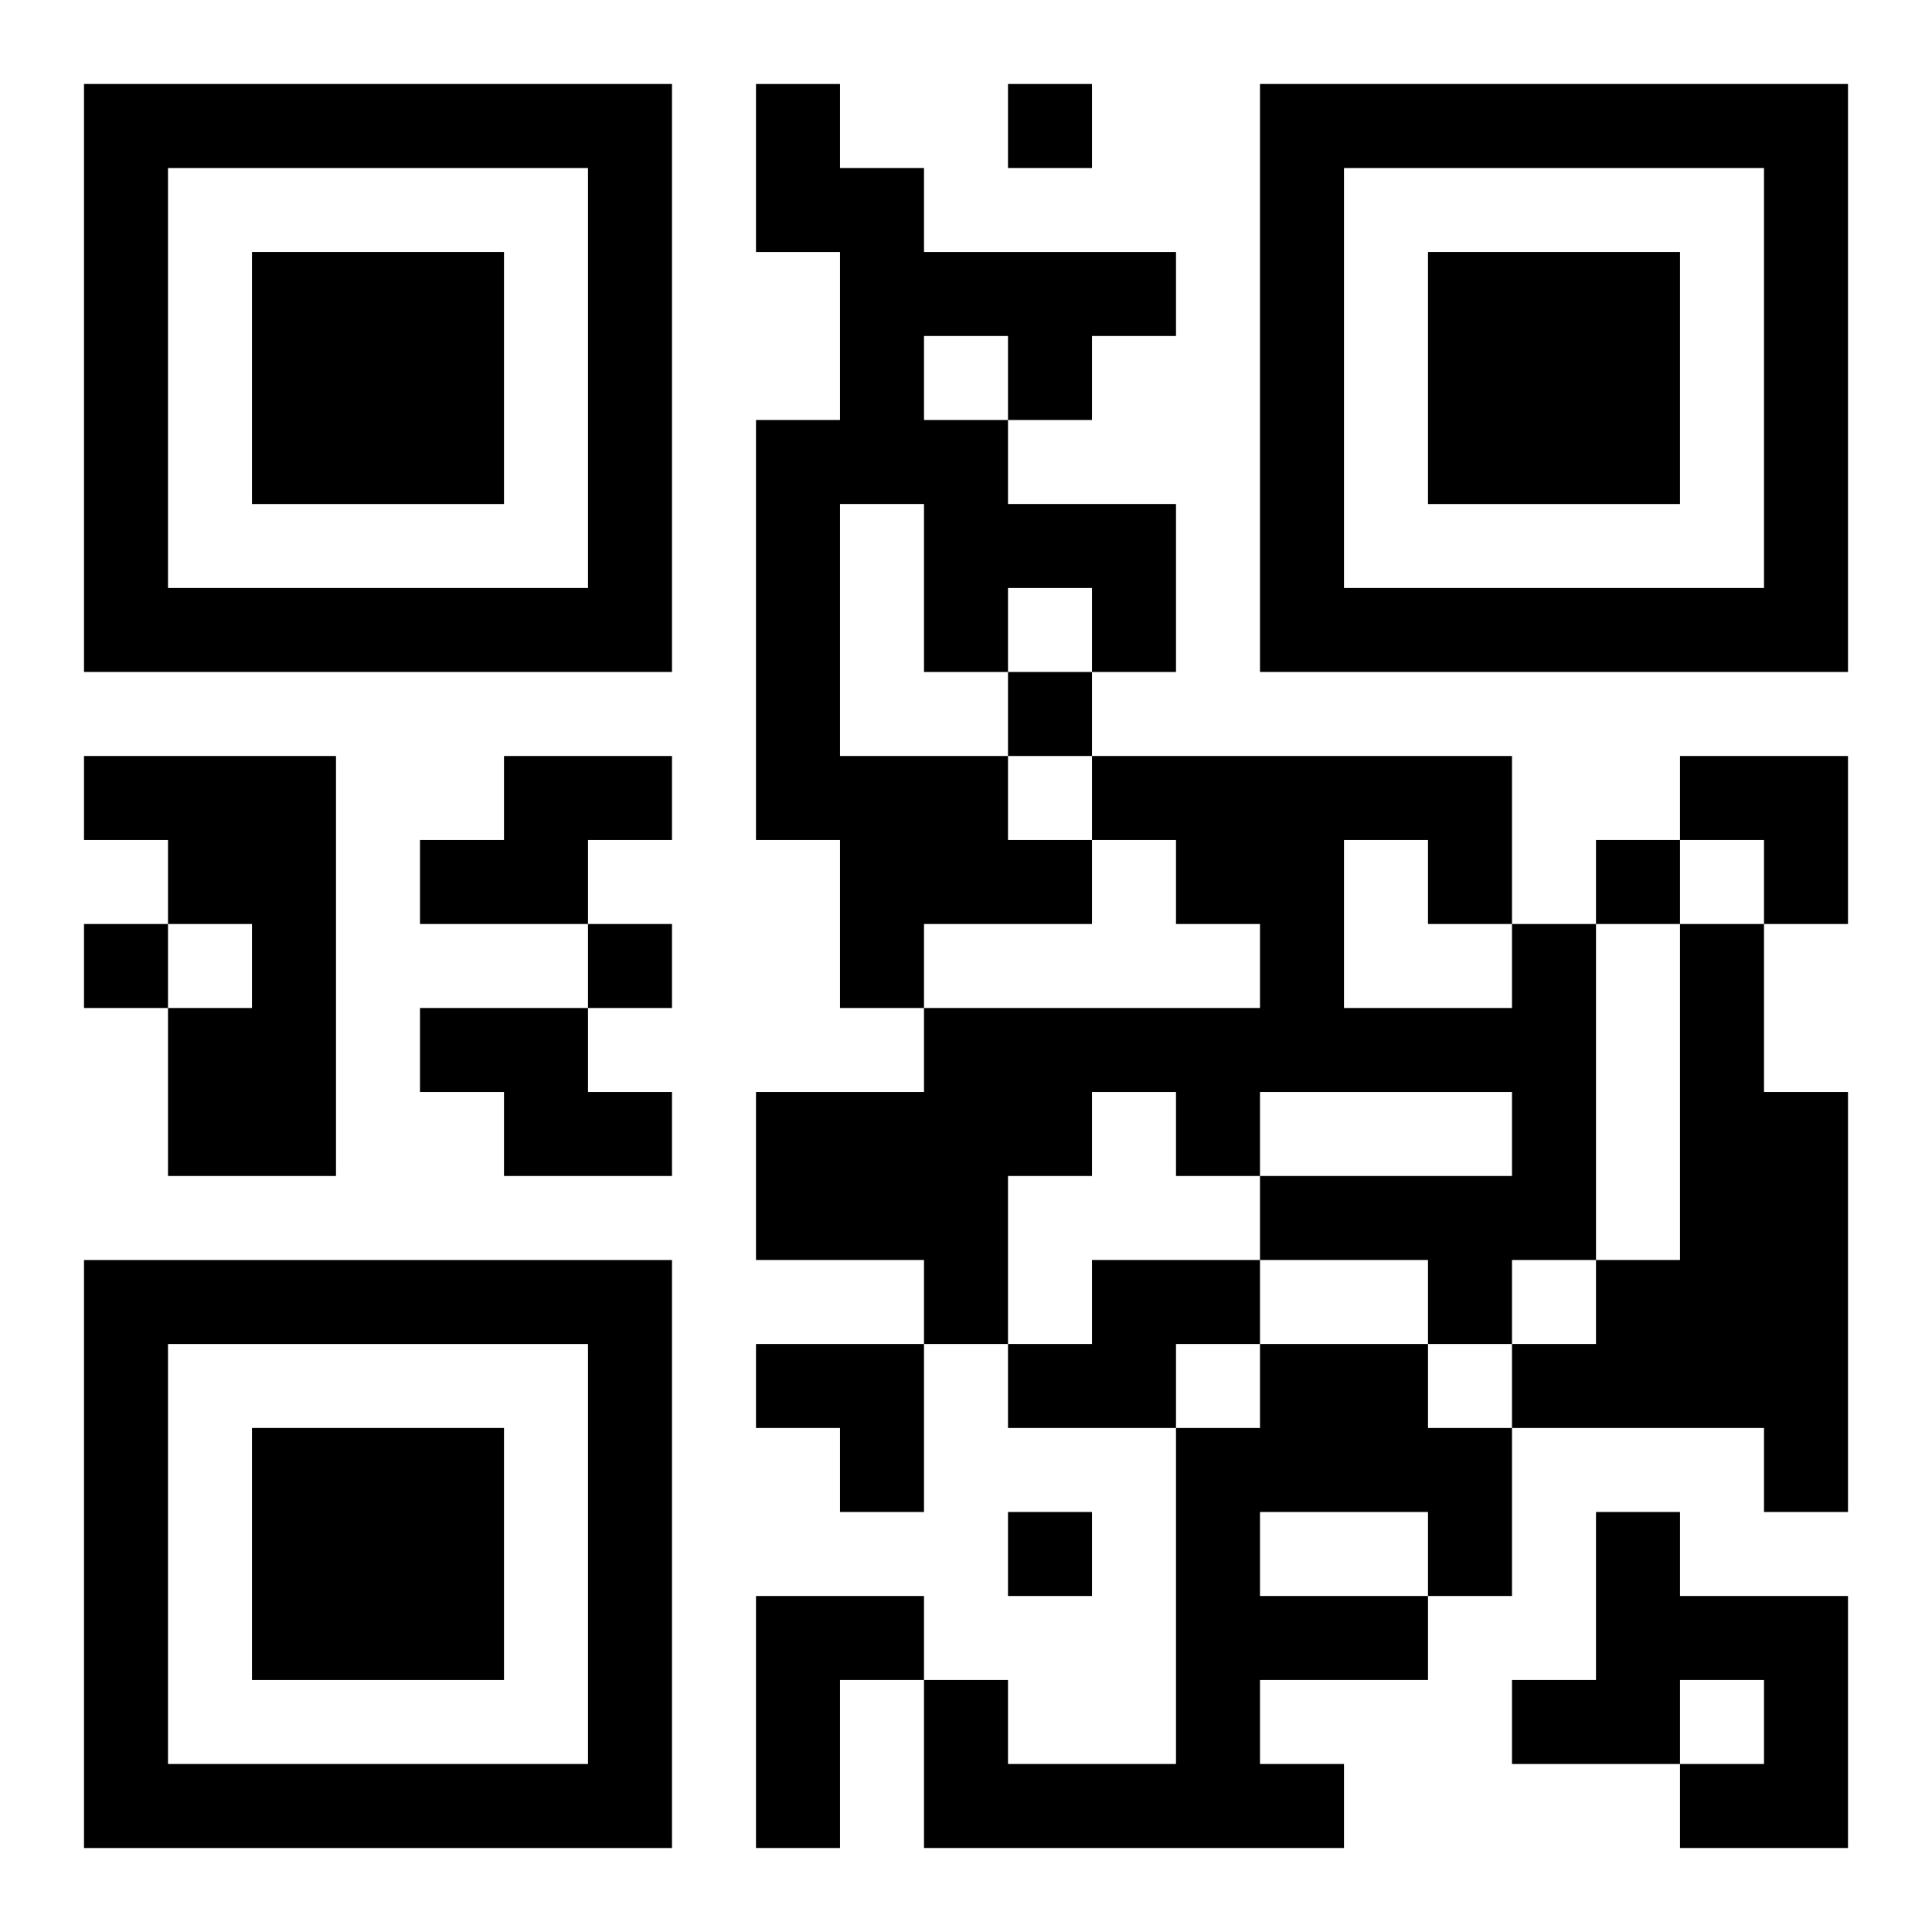 <?xml version="1.0" encoding="UTF-8"?>
<svg width="250" height="250" baseProfile="full" version="1.1" viewBox="-1 -1 23 23" xmlns="http://www.w3.org/2000/svg" xmlns:xlink="http://www.w3.org/1999/xlink"><symbol id="a"><path d="m0 7v7h7v-7h-7zm1 1h5v5h-5v-5zm1 1v3h3v-3h-3z"/></symbol><use y="-7" xlink:href="#a"/><use y="7" xlink:href="#a"/><use x="14" y="-7" xlink:href="#a"/><path d="m8 0h1v1h1v1h3v1h-1v1h-1v1h2v2h-1v-1h-1v1h-1v-2h-1v3h2v1h1v1h-2v1h-1v-2h-1v-5h1v-2h-1v-2m2 3v1h1v-1h-1m-10 5h3v5h-2v-2h1v-1h-1v-1h-1v-1m5 0h2v1h-1v1h-2v-1h1v-1m12 2h1v4h-1v1h-1v-1h-2v-1h3v-1h-3v1h-1v-1h-1v1h-1v2h-1v-1h-2v-2h2v-1h4v-1h-1v-1h-1v-1h5v2m-2-1v2h2v-1h-1v-1h-1m4 1h1v2h1v5h-1v-1h-3v-1h1v-1h1v-4m-15 1h2v1h1v1h-2v-1h-1v-1m8 3h2v1h-1v1h-2v-1h1v-1m2 1h2v1h1v2h-1v1h-2v1h1v1h-5v-2h1v1h2v-4h1v-1m0 2v1h2v-1h-2m4 0h1v1h2v3h-2v-1h1v-1h-1v1h-2v-1h1v-2m-10 1h2v1h-1v2h-1v-3m3-18v1h1v-1h-1m0 7v1h1v-1h-1m7 2v1h1v-1h-1m-18 1v1h1v-1h-1m6 0v1h1v-1h-1m5 7v1h1v-1h-1m8-9h2v2h-1v-1h-1zm-11 7h2v2h-1v-1h-1z"/></svg>
